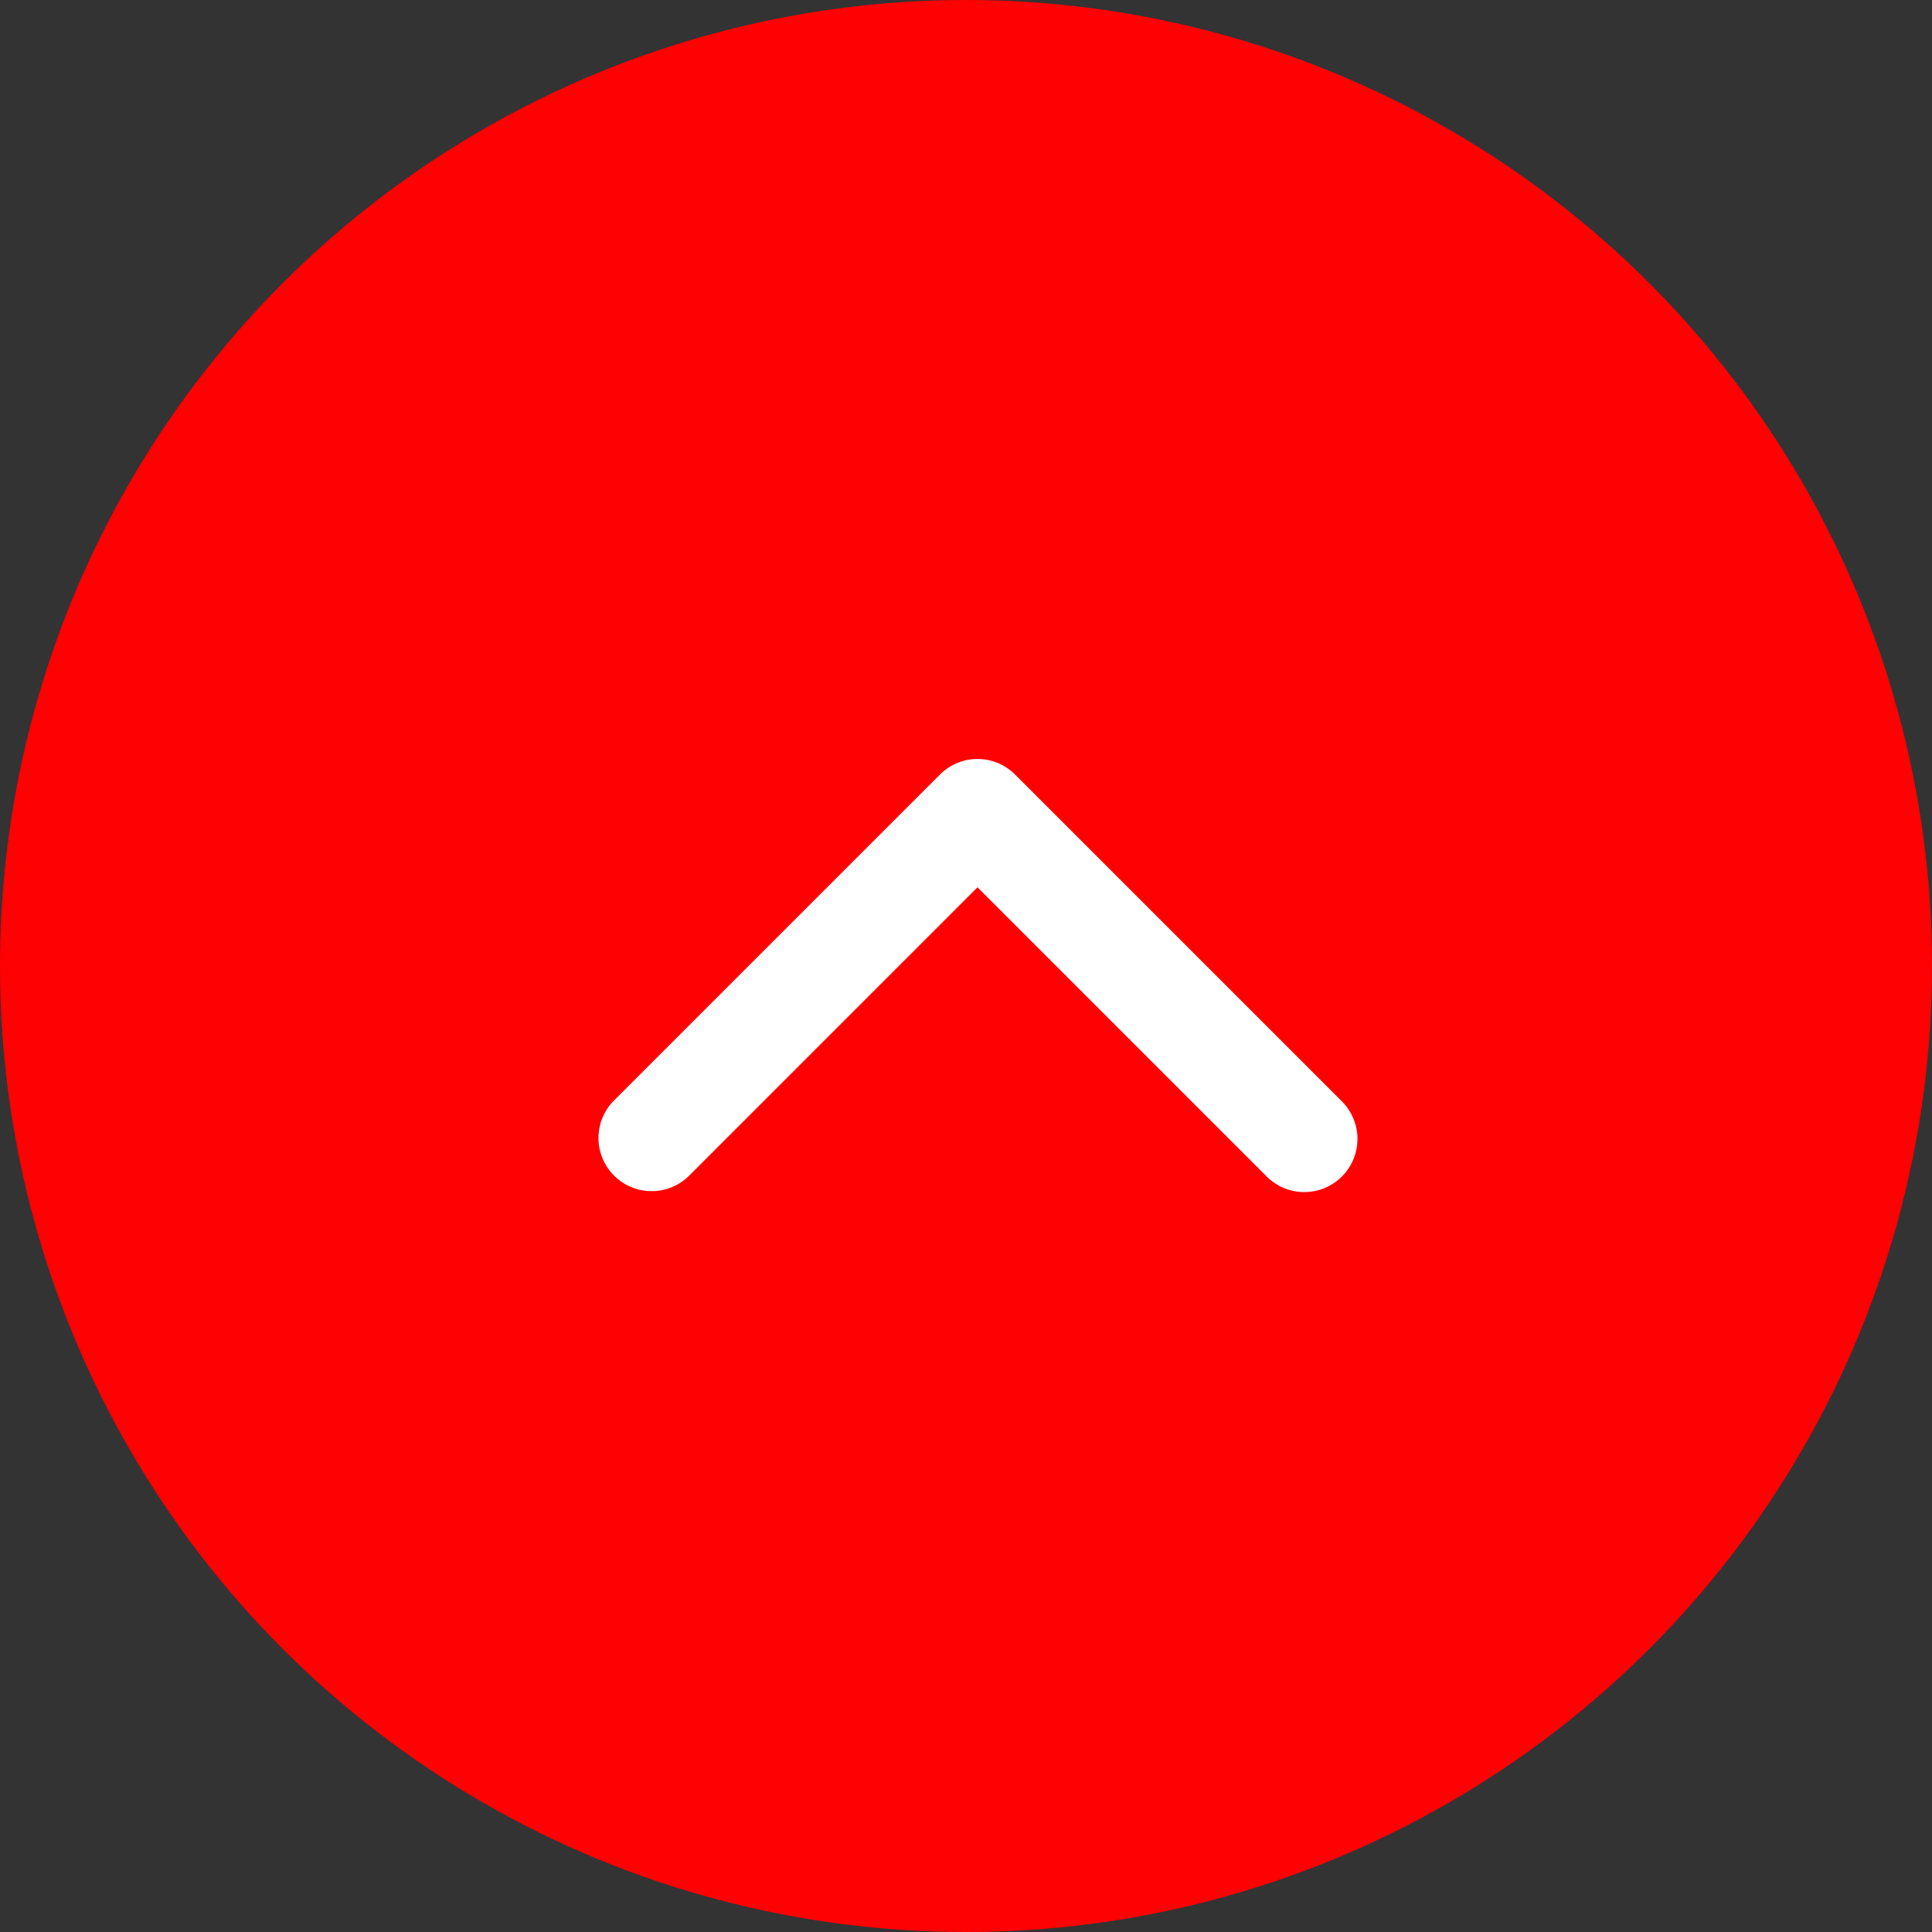 <svg xmlns="http://www.w3.org/2000/svg" width="84" height="84" viewBox="0 0 84 84"><rect x="0" y="0" width="84" height="84" fill="#333333" stroke="none"/><defs><style>.a{fill:#fe0103;}.b{fill:#fff;}</style></defs><g transform="translate(-1682 -4535)"><circle class="a" cx="42" cy="42" r="42" transform="translate(1682 4535)"/><g transform="translate(1708 4470.859)"><g transform="translate(0.001 97.141)"><path class="b" d="M16.5,97.141a2.3,2.3,0,0,1,1.634.676l14.189,14.189a2.311,2.311,0,1,1-3.268,3.268L16.5,102.719,3.946,115.274a2.311,2.311,0,0,1-3.268-3.268L14.867,97.817A2.3,2.3,0,0,1,16.5,97.141Z" transform="translate(-0.001 -97.141)"/></g></g></g></svg>